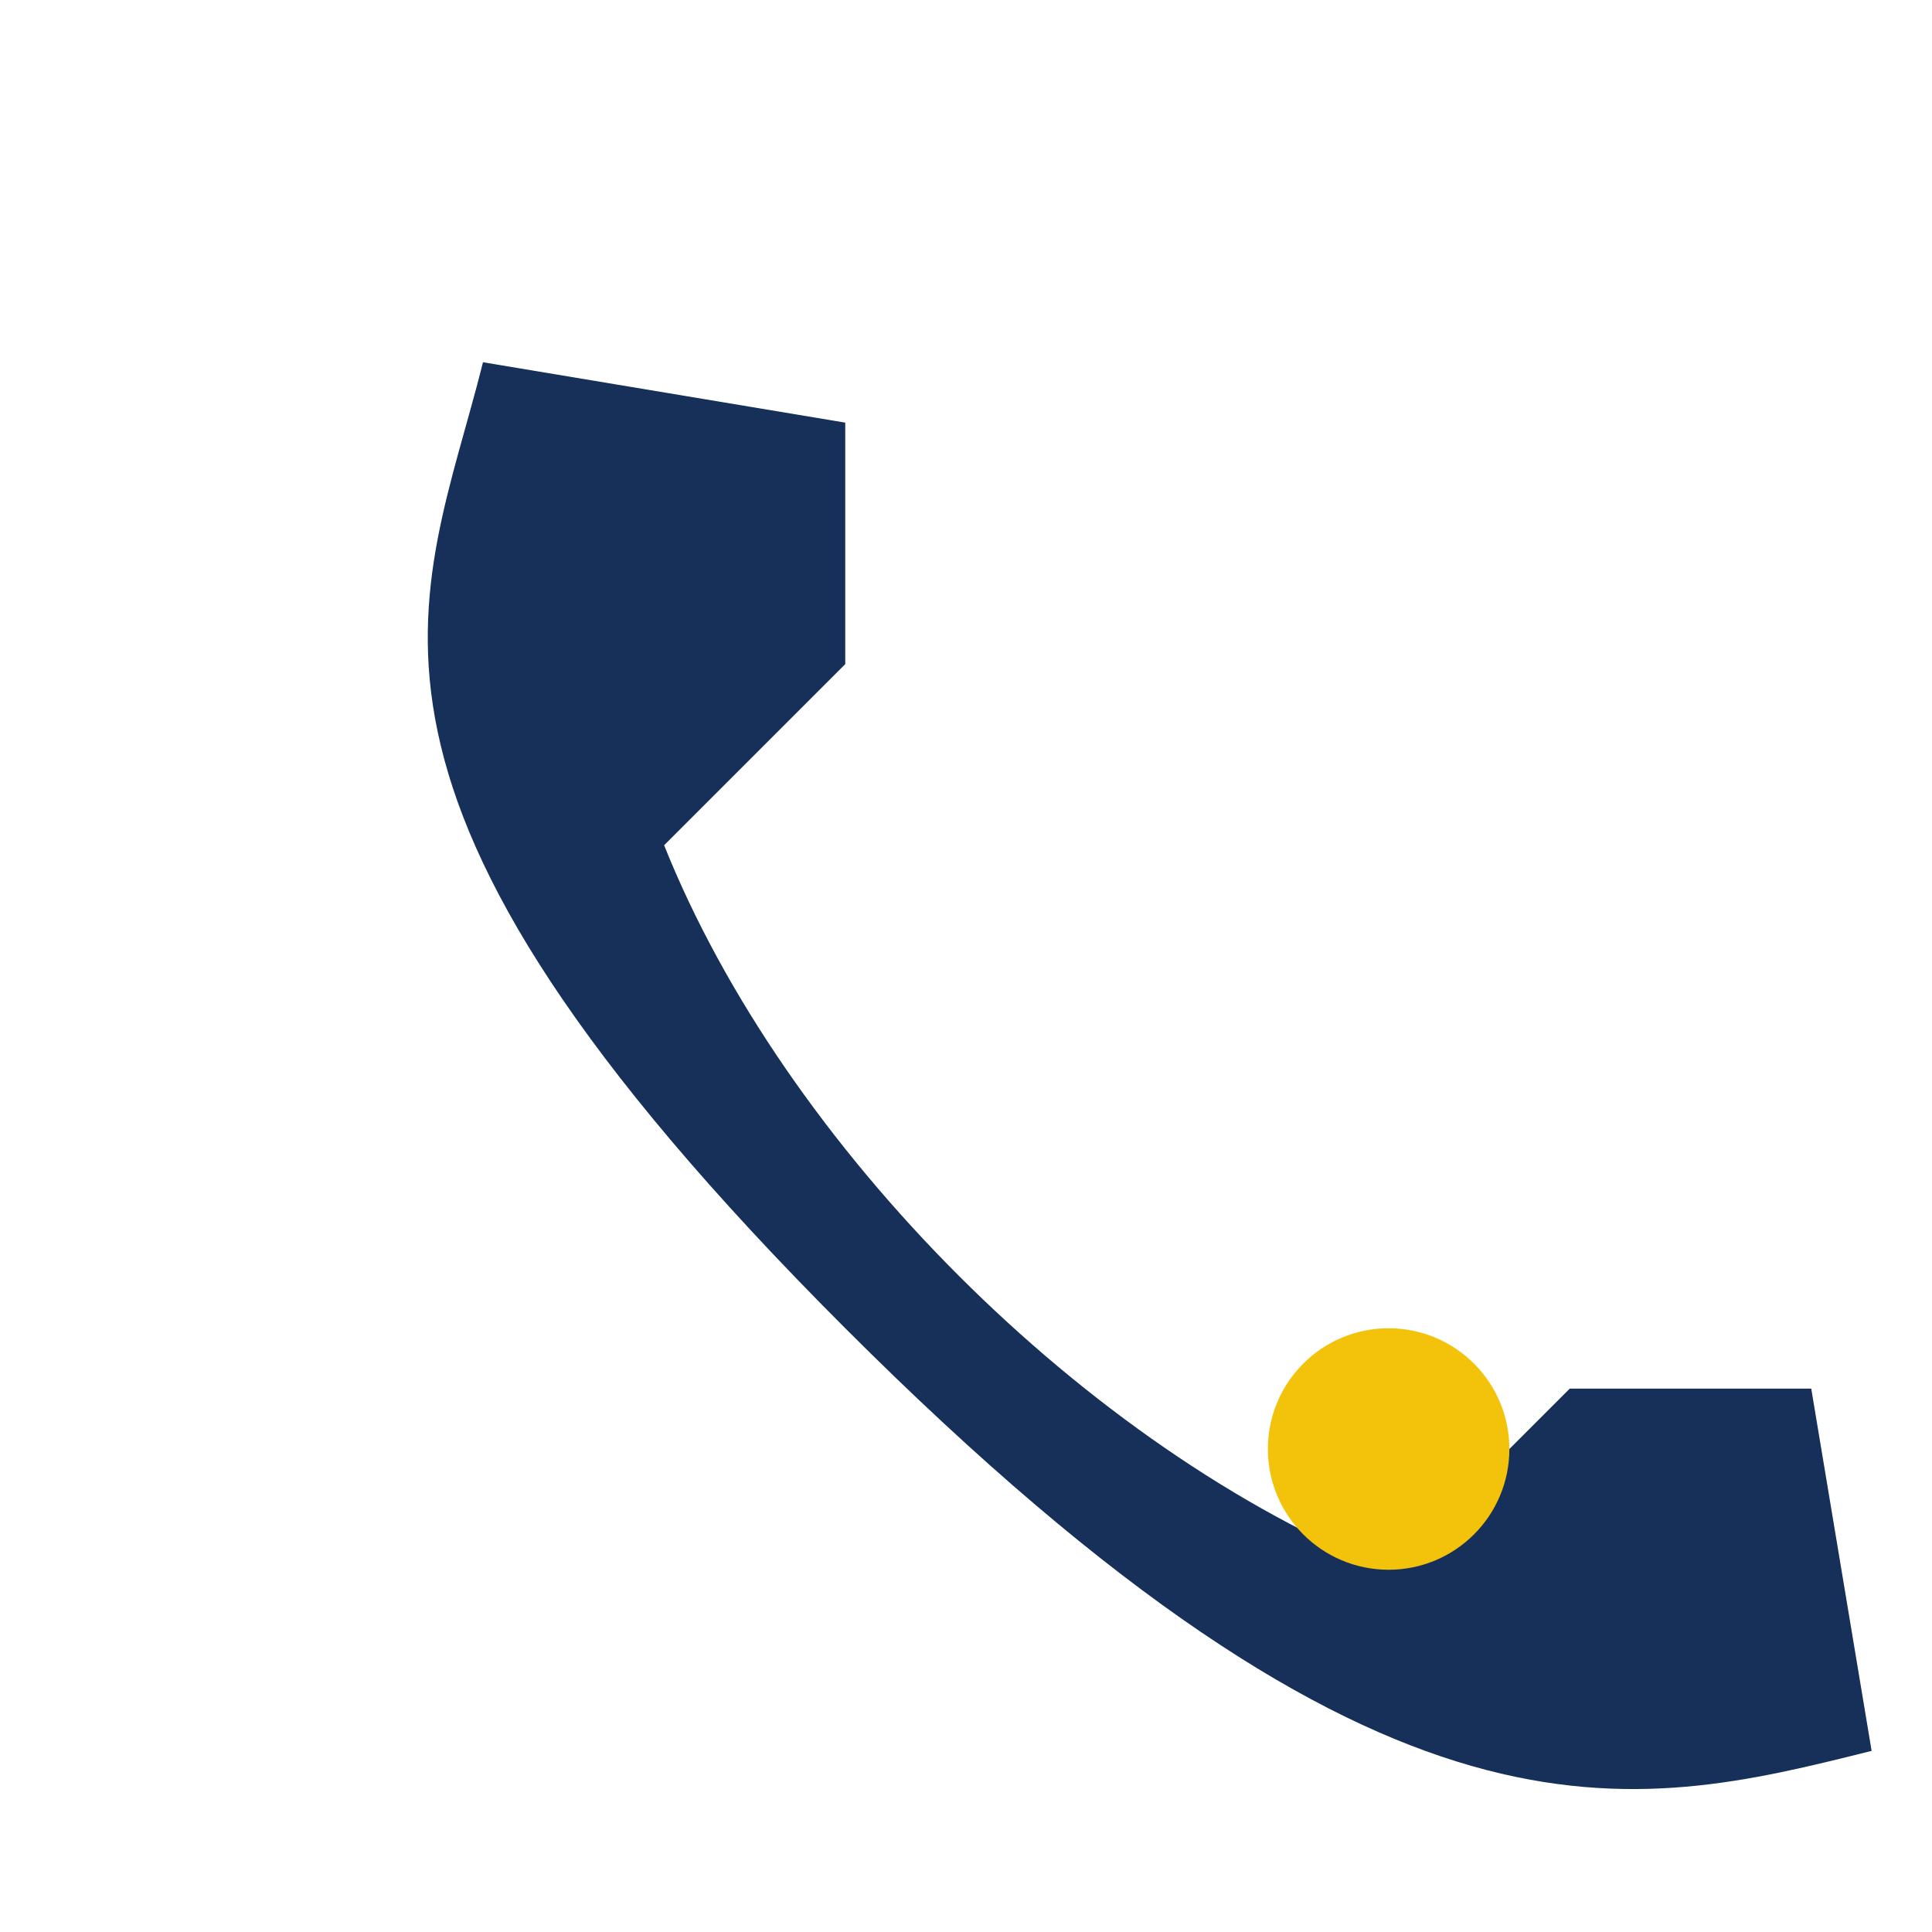 <?xml version="1.0" encoding="UTF-8"?>
<svg xmlns="http://www.w3.org/2000/svg" width="32" height="32" viewBox="0 0 32 32"><path d="M8 6l6 1v4l-3 3c2 5 7 10 12 12l3-3h4l1 6c-4 1-8 2-17-7S7 10 8 6z" fill="#16305A"/><circle cx="23" cy="24" r="2" fill="#F3C30C"/></svg>